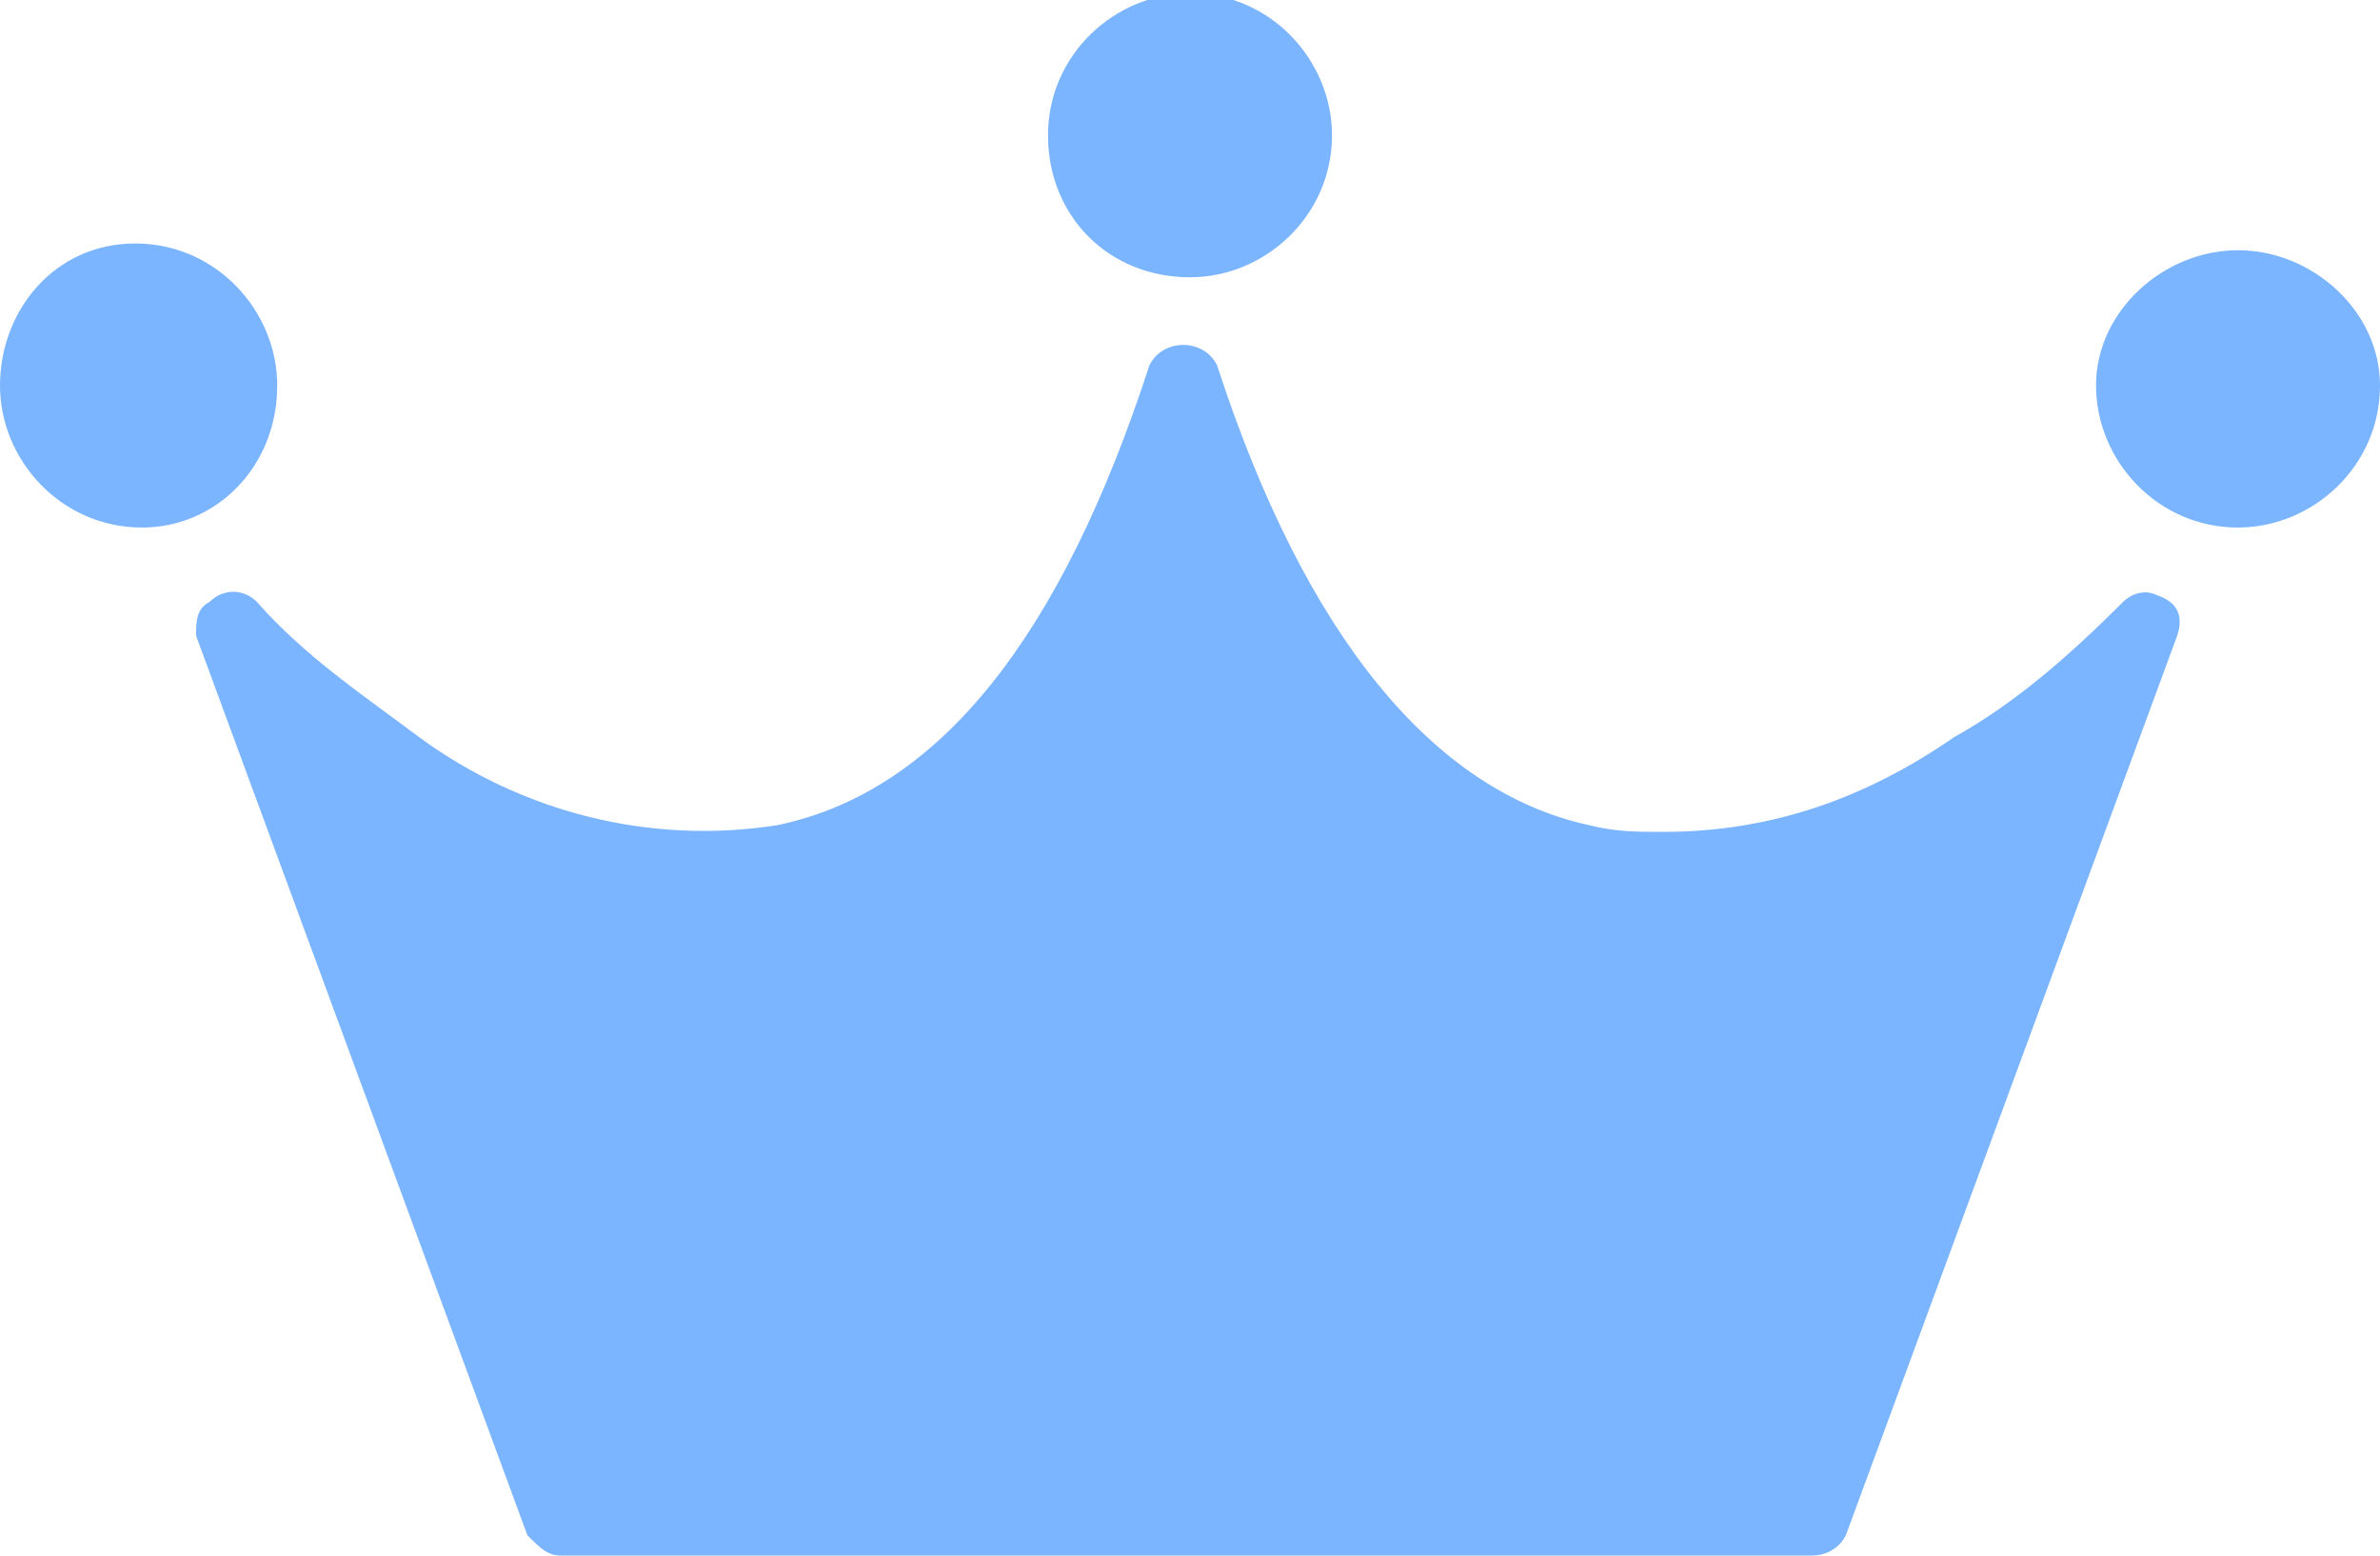 <?xml version="1.0" encoding="utf-8"?>
<!-- Generator: Adobe Illustrator 28.3.0, SVG Export Plug-In . SVG Version: 6.00 Build 0)  -->
<svg version="1.1" id="レイヤー_1" xmlns="http://www.w3.org/2000/svg" xmlns:xlink="http://www.w3.org/1999/xlink" x="0px"
	 y="0px" viewBox="0 0 35.2 23" style="enable-background:new 0 0 35.2 23;" xml:space="preserve">
<style type="text/css">
	.st0{clip-path:url(#SVGID_00000052785492992486392640000012513510321797713031_);}
	.st1{fill:#7BB4FF;}
</style>
<g>
	<defs>
		<rect id="SVGID_1_" width="35.2" height="23"/>
	</defs>
	<clipPath id="SVGID_00000083089469631812233330000016969862767583237528_">
		<use xlink:href="#SVGID_1_"  style="overflow:visible;"/>
	</clipPath>
	
		<g id="グループ_21114" transform="translate(0)" style="clip-path:url(#SVGID_00000083089469631812233330000016969862767583237528_);">
		<path id="パス_4987" class="st1" d="M3.8,8.9c-0.2-0.2-0.5-0.2-0.7,0C2.9,9,2.9,9.2,2.9,9.4l4.9,13.3C8,22.9,8.1,23,8.3,23h18.5
			c0.2,0,0.4-0.1,0.5-0.3l4.9-13.3c0.1-0.3,0-0.5-0.3-0.6c-0.2-0.1-0.4,0-0.5,0.1c-0.8,0.8-1.6,1.5-2.5,2c-1.3,0.9-2.7,1.4-4.3,1.4
			c-0.4,0-0.7,0-1.1-0.1c-2.3-0.5-4.2-2.8-5.5-6.8c-0.1-0.2-0.3-0.3-0.5-0.3h0c-0.2,0-0.4,0.1-0.5,0.3c-1.3,4-3.1,6.3-5.5,6.8
			c-1.9,0.3-3.8-0.2-5.3-1.3C5.4,10.3,4.5,9.7,3.8,8.9"/>
		<path id="パス_4988" class="st1" d="M4.1,5.7c0-1.1-0.9-2.1-2.1-2.1S0,4.6,0,5.7s0.9,2.1,2.1,2.1C3.2,7.8,4.1,6.9,4.1,5.7"/>
		<path id="パス_4989" class="st1" d="M33.1,3.7C32,3.7,31,4.6,31,5.7s0.9,2.1,2.1,2.1c1.1,0,2.1-0.9,2.1-2.1
			C35.2,4.6,34.2,3.7,33.1,3.7"/>
		<path id="パス_4990" class="st1" d="M17.6,4.1c1.1,0,2.1-0.9,2.1-2.1c0-1.1-0.9-2.1-2.1-2.1c-1.1,0-2.1,0.9-2.1,2.1c0,0,0,0,0,0
			C15.5,3.2,16.4,4.1,17.6,4.1"/>
	</g>
</g>
</svg>
